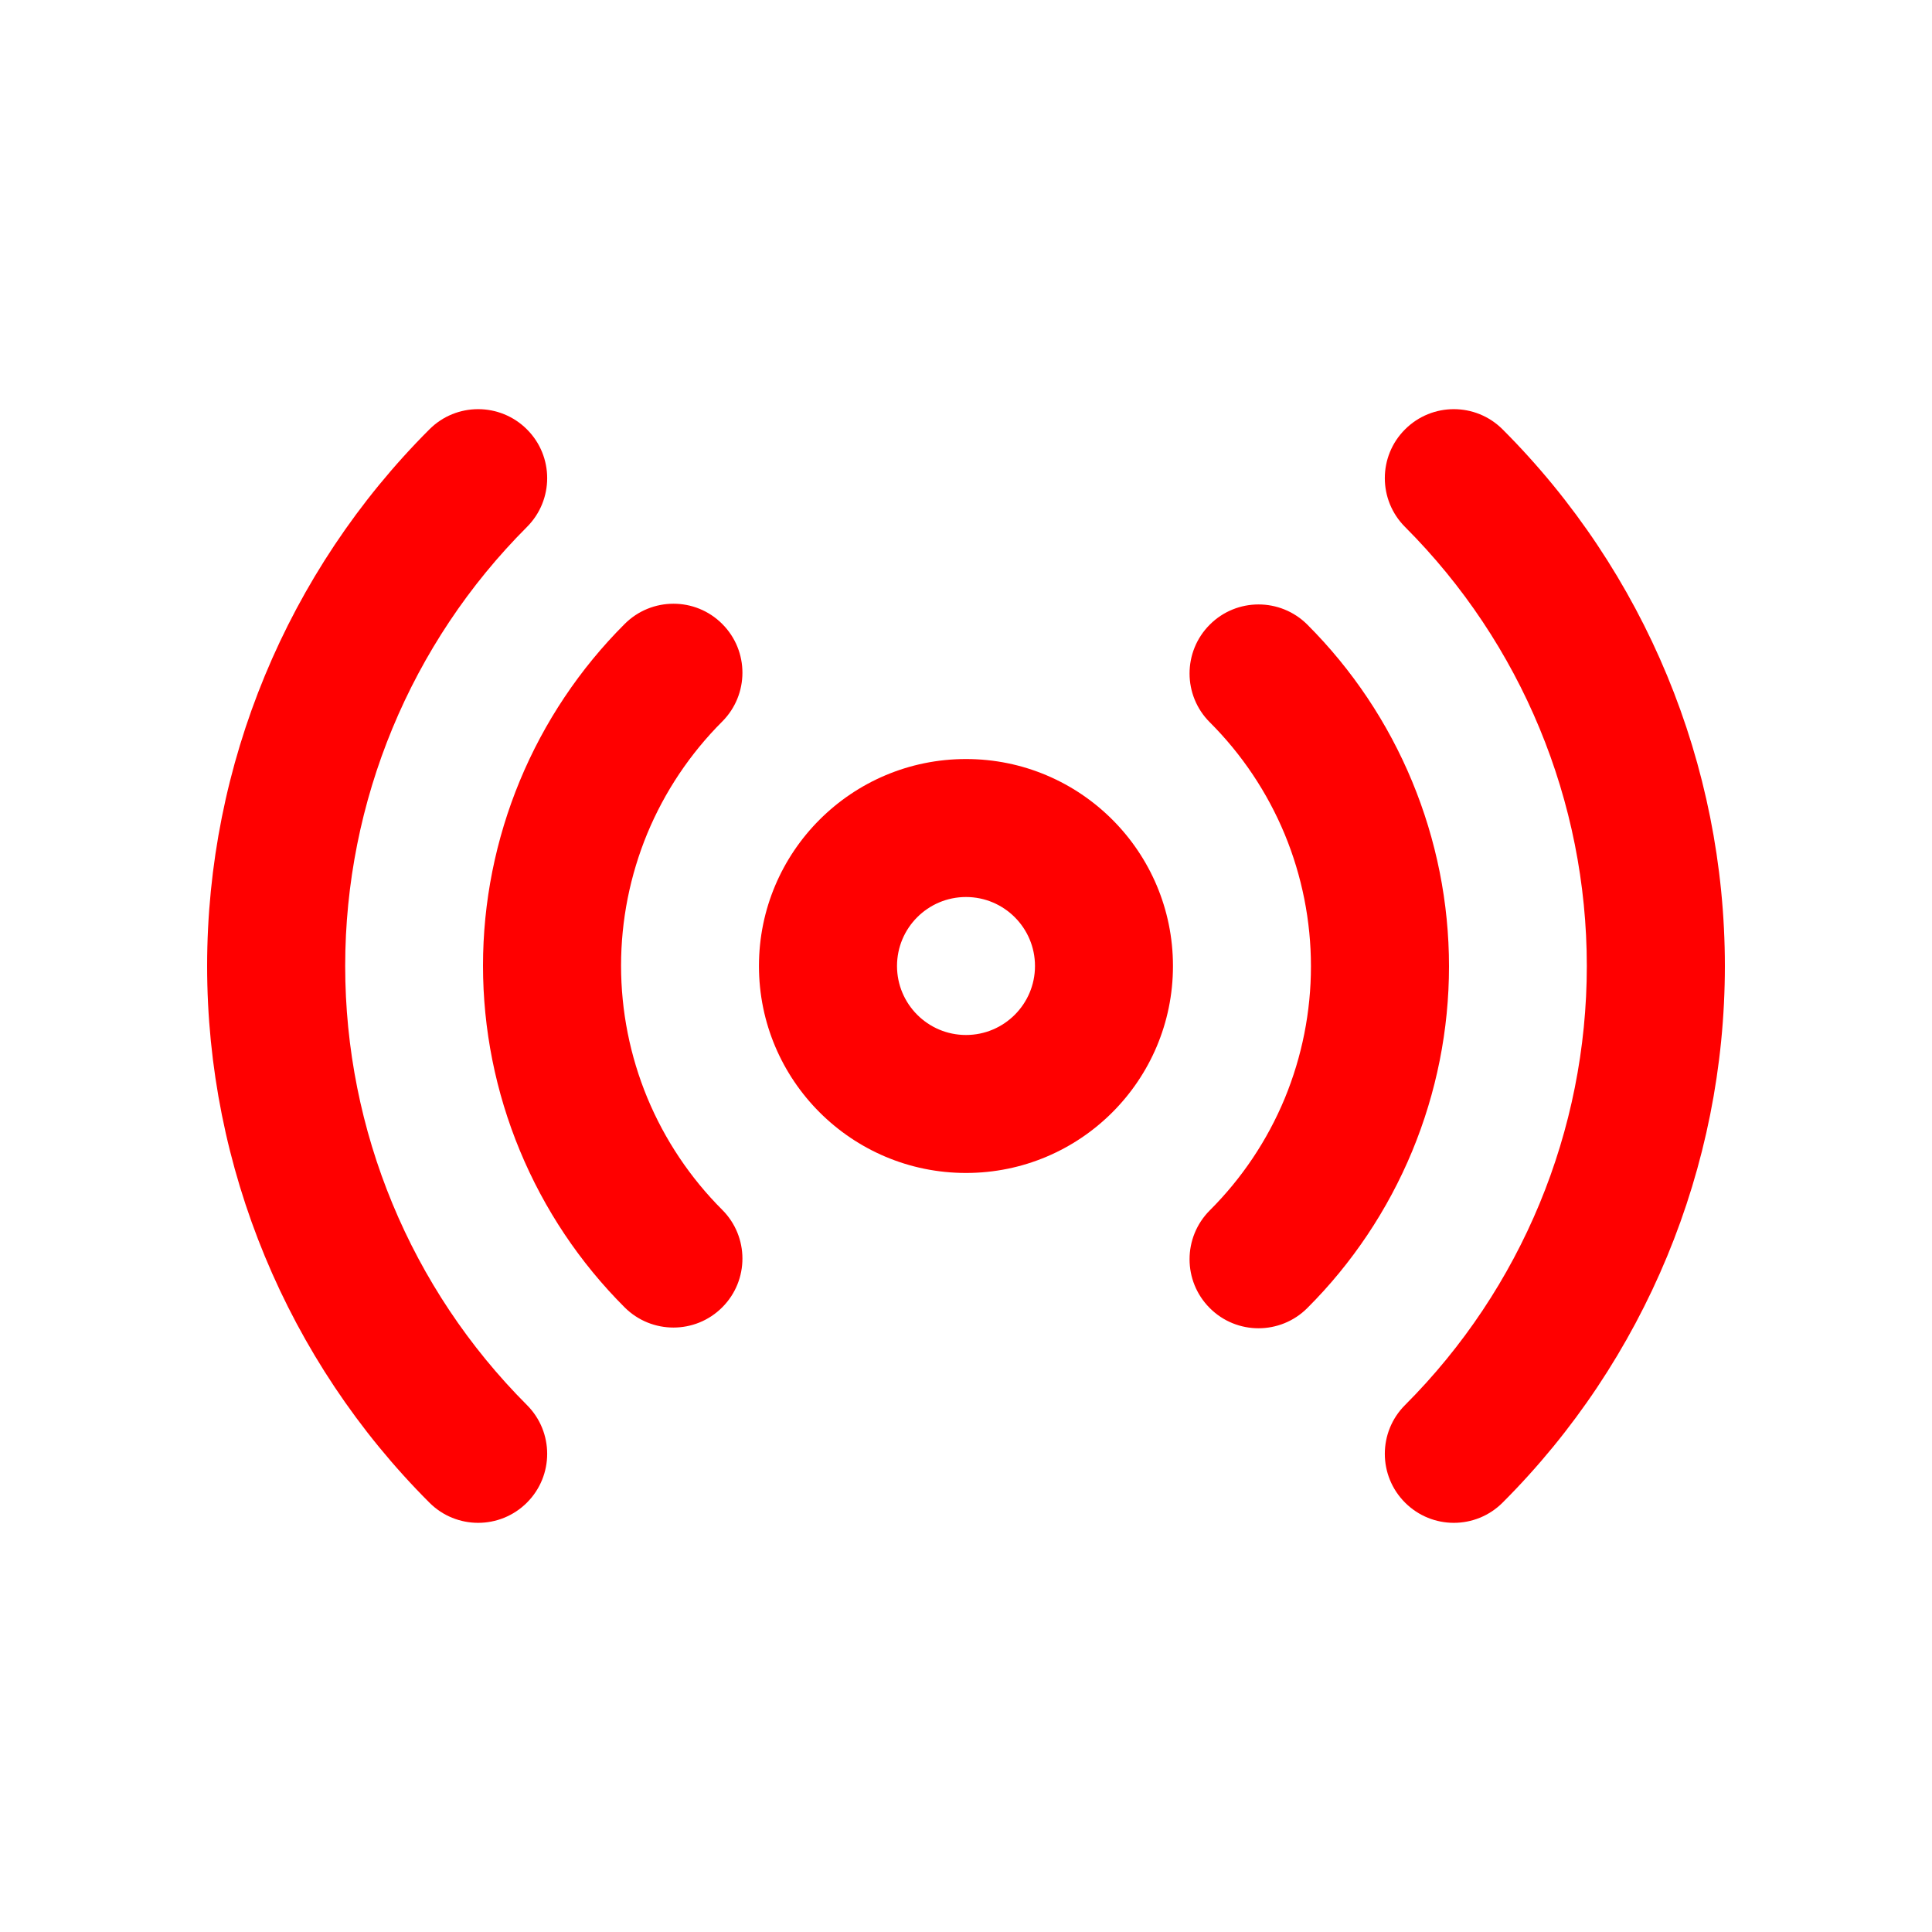 <svg width="24" height="24" viewBox="0 0 24 24" fill="none" xmlns="http://www.w3.org/2000/svg">
    <path fill-rule="evenodd" clip-rule="evenodd" d="M12 11.143C11.527 11.143 11.143 11.527 11.143 12C11.143 12.473 11.527 12.857 12 12.857C12.473 12.857 12.857 12.473 12.857 12C12.857 11.527 12.473 11.143 12 11.143ZM9.428 12C9.428 10.58 10.58 9.429 12 9.429C13.42 9.429 14.571 10.58 14.571 12C14.571 13.42 13.42 14.571 12 14.571C10.58 14.571 9.428 13.42 9.428 12Z" fill="#FF0000"/>
    <path fill-rule="evenodd" clip-rule="evenodd" d="M6.546 5.334C6.881 5.668 6.881 6.211 6.546 6.546C5.1 7.993 4.288 9.954 4.288 12C4.288 14.046 5.1 16.007 6.546 17.454C6.881 17.789 6.881 18.331 6.546 18.666C6.211 19.001 5.668 19.001 5.334 18.666C3.566 16.898 2.573 14.5 2.573 12C2.573 9.5 3.566 7.102 5.334 5.334C5.668 4.999 6.211 4.999 6.546 5.334ZM17.454 5.334C17.789 4.999 18.331 4.999 18.666 5.334C20.434 7.102 21.427 9.5 21.427 12C21.427 14.5 20.434 16.898 18.666 18.666C18.331 19.001 17.789 19.001 17.454 18.666C17.119 18.331 17.119 17.789 17.454 17.454C18.9 16.007 19.712 14.046 19.712 12C19.712 9.954 18.9 7.993 17.454 6.546C17.119 6.211 17.119 5.668 17.454 5.334ZM8.972 7.751C9.307 8.086 9.306 8.629 8.971 8.964C8.573 9.362 8.257 9.834 8.041 10.354C7.826 10.875 7.715 11.432 7.715 11.996C7.715 12.559 7.826 13.117 8.041 13.637C8.257 14.157 8.573 14.63 8.971 15.028C9.306 15.362 9.307 15.905 8.972 16.24C8.638 16.575 8.095 16.575 7.76 16.241C7.202 15.684 6.76 15.022 6.458 14.293C6.156 13.565 6 12.784 6 11.996C6 11.207 6.156 10.427 6.458 9.698C6.76 8.97 7.202 8.308 7.76 7.751C8.095 7.416 8.638 7.416 8.972 7.751ZM15.028 7.76C15.362 7.425 15.905 7.425 16.24 7.759C16.798 8.317 17.24 8.978 17.542 9.707C17.844 10.435 18 11.216 18 12.004C18 12.793 17.844 13.573 17.542 14.302C17.24 15.03 16.798 15.692 16.24 16.249C15.905 16.584 15.362 16.584 15.028 16.249C14.693 15.914 14.694 15.371 15.028 15.036C15.427 14.638 15.743 14.166 15.959 13.646C16.174 13.125 16.285 12.568 16.285 12.004C16.285 11.441 16.174 10.883 15.959 10.363C15.743 9.843 15.427 9.37 15.028 8.972C14.694 8.638 14.693 8.095 15.028 7.76Z" fill="#FF0000"/>
</svg>